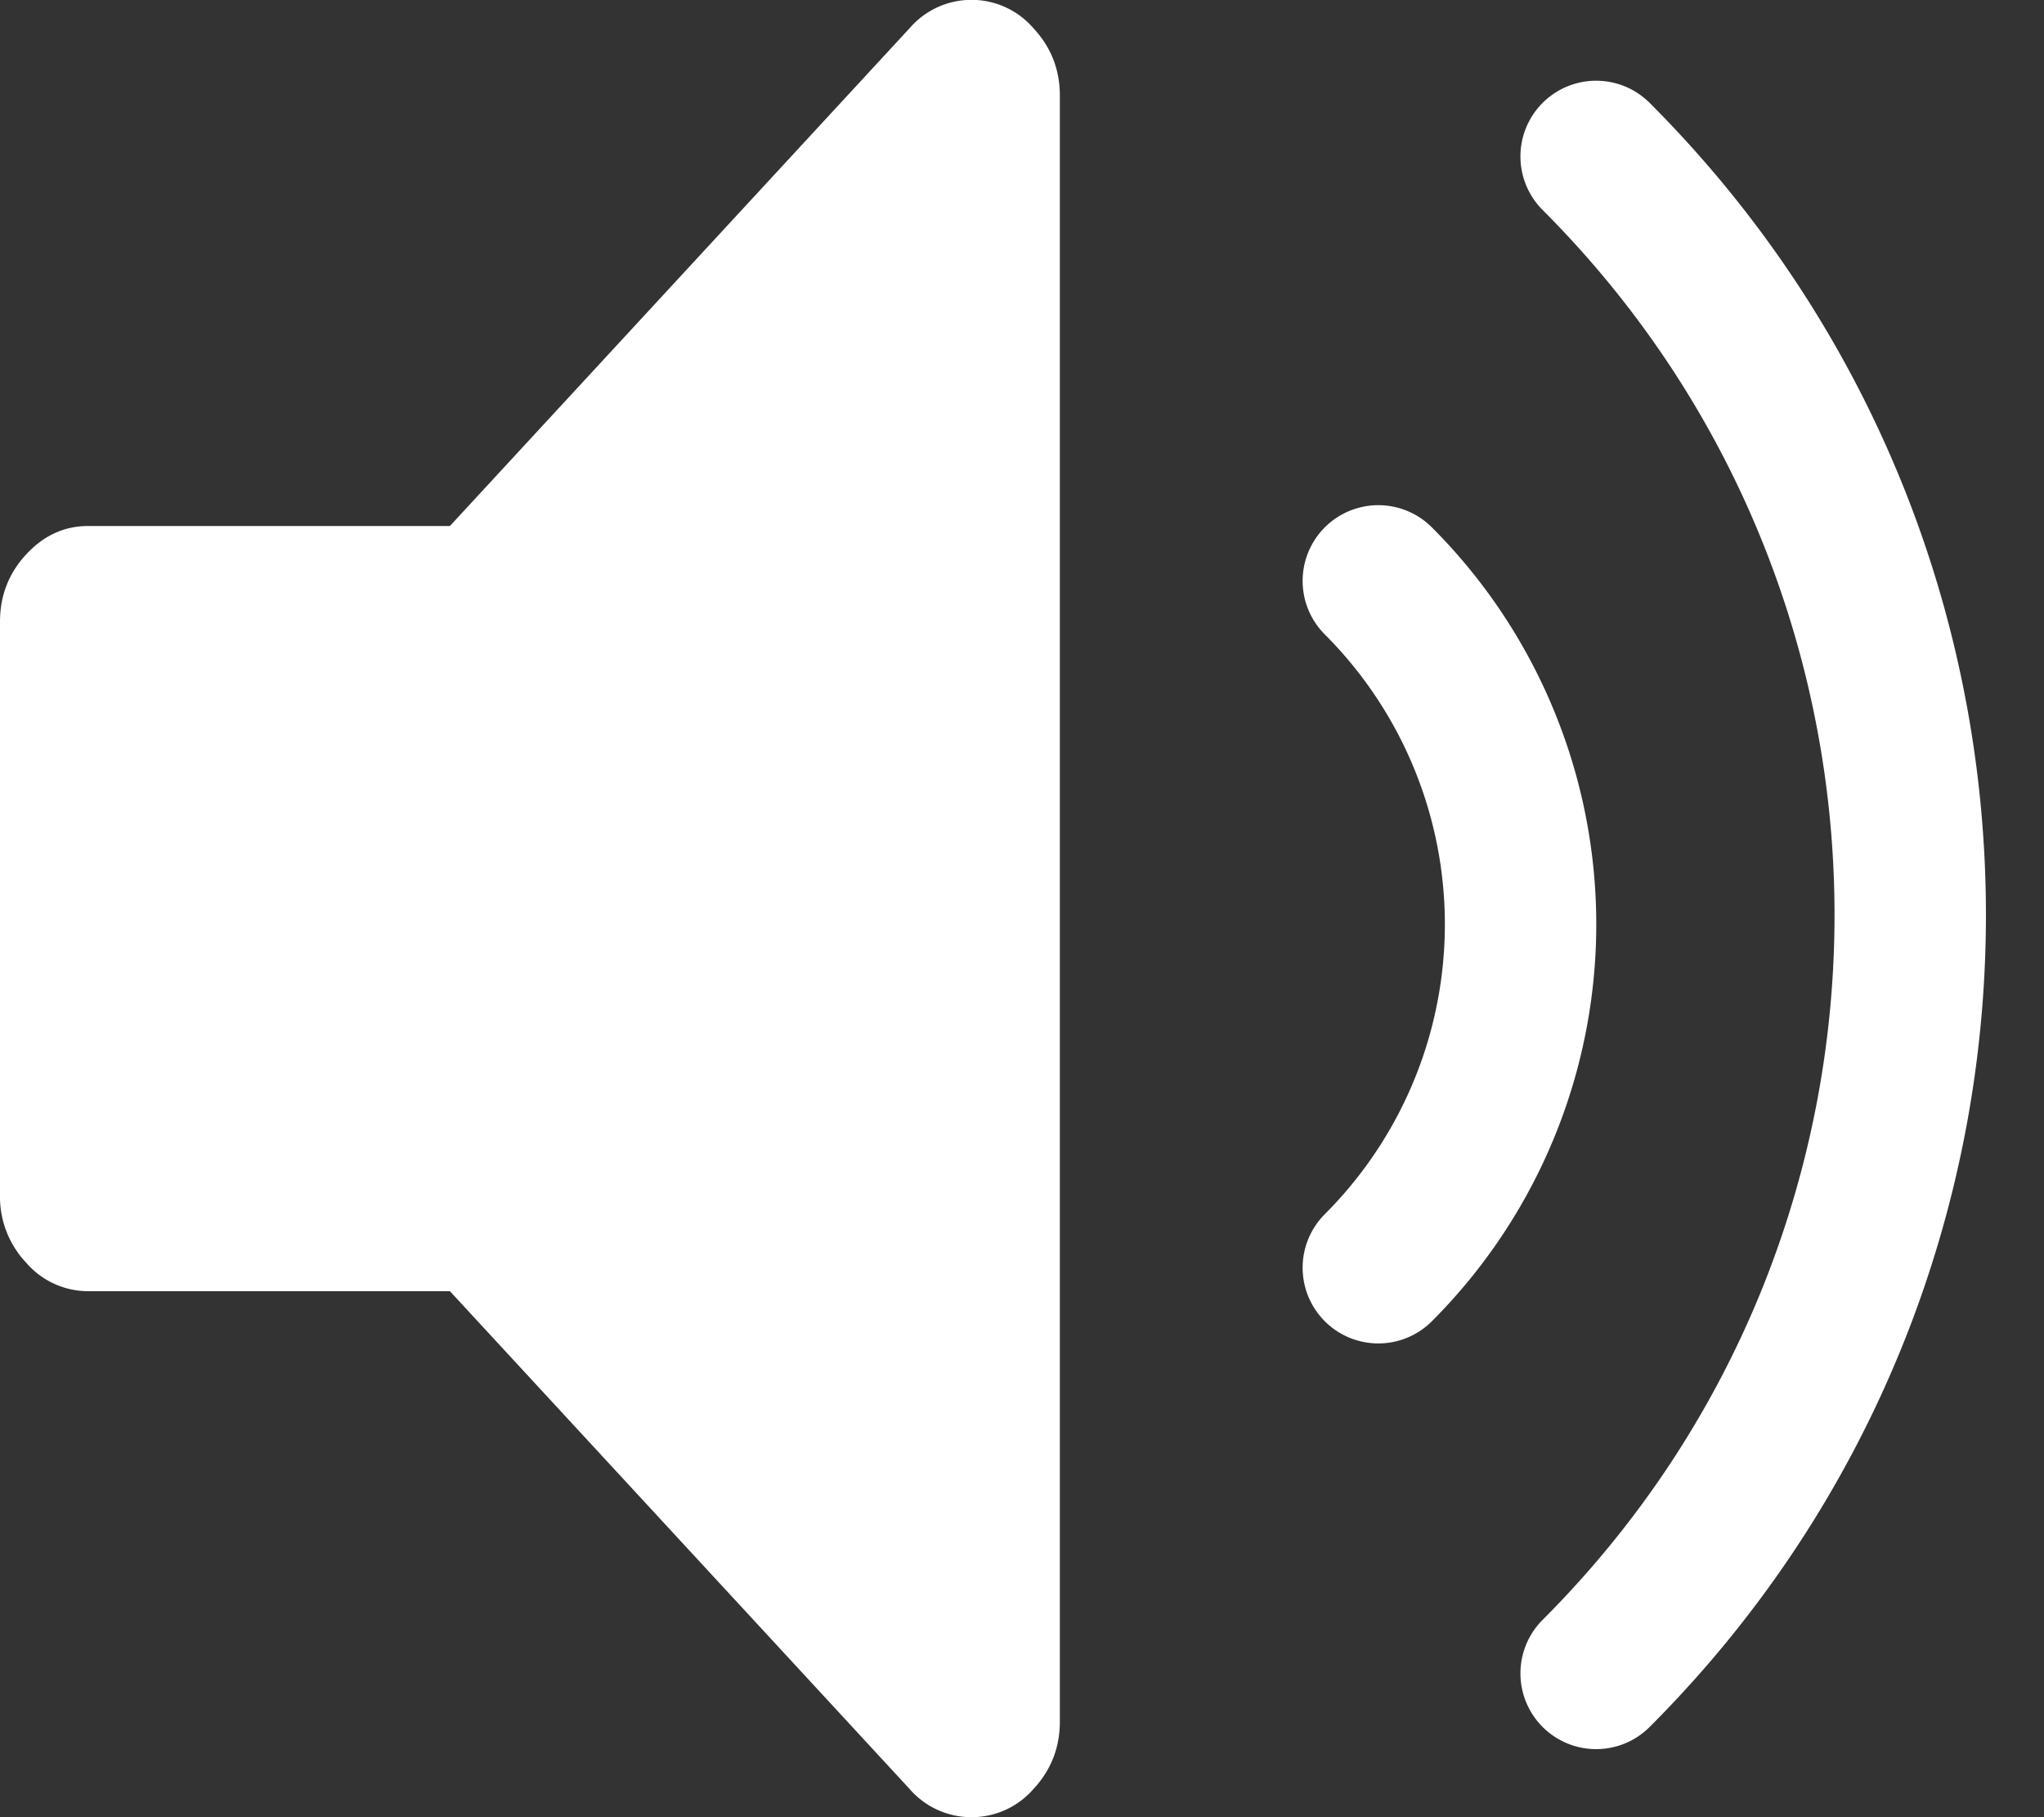 <svg xmlns="http://www.w3.org/2000/svg" width="27" height="24" viewBox="0 0 27 24">
    <rect x="0" y="0" width="27" height="24" fill="#333333" stroke="none"/>
    <g fill="none" fill-rule="evenodd">
        <path fill="#FFF" fill-rule="nonzero" d="M14 1.263v21.474c0 .342-.115.638-.346.888a1.08 1.08 0 0 1-.82.375 1.08 1.08 0 0 1-.821-.375l-6.07-6.572H1.167a1.08 1.08 0 0 1-.82-.375A1.265 1.265 0 0 1 0 15.789V8.211c0-.343.115-.639.346-.889.231-.25.505-.375.82-.375h4.777l6.07-6.572a1.08 1.08 0 0 1 1.64 0c.232.25.347.546.347.888z"/>
        <path stroke="#FFF" stroke-linecap="round" stroke-linejoin="round" stroke-width="2" d="M18.207 16.743a6.414 6.414 0 0 0 0-9.071M21.084 22.101c5.532-5.532 5.532-14.502 0-20.035"/>
    </g>
</svg>
